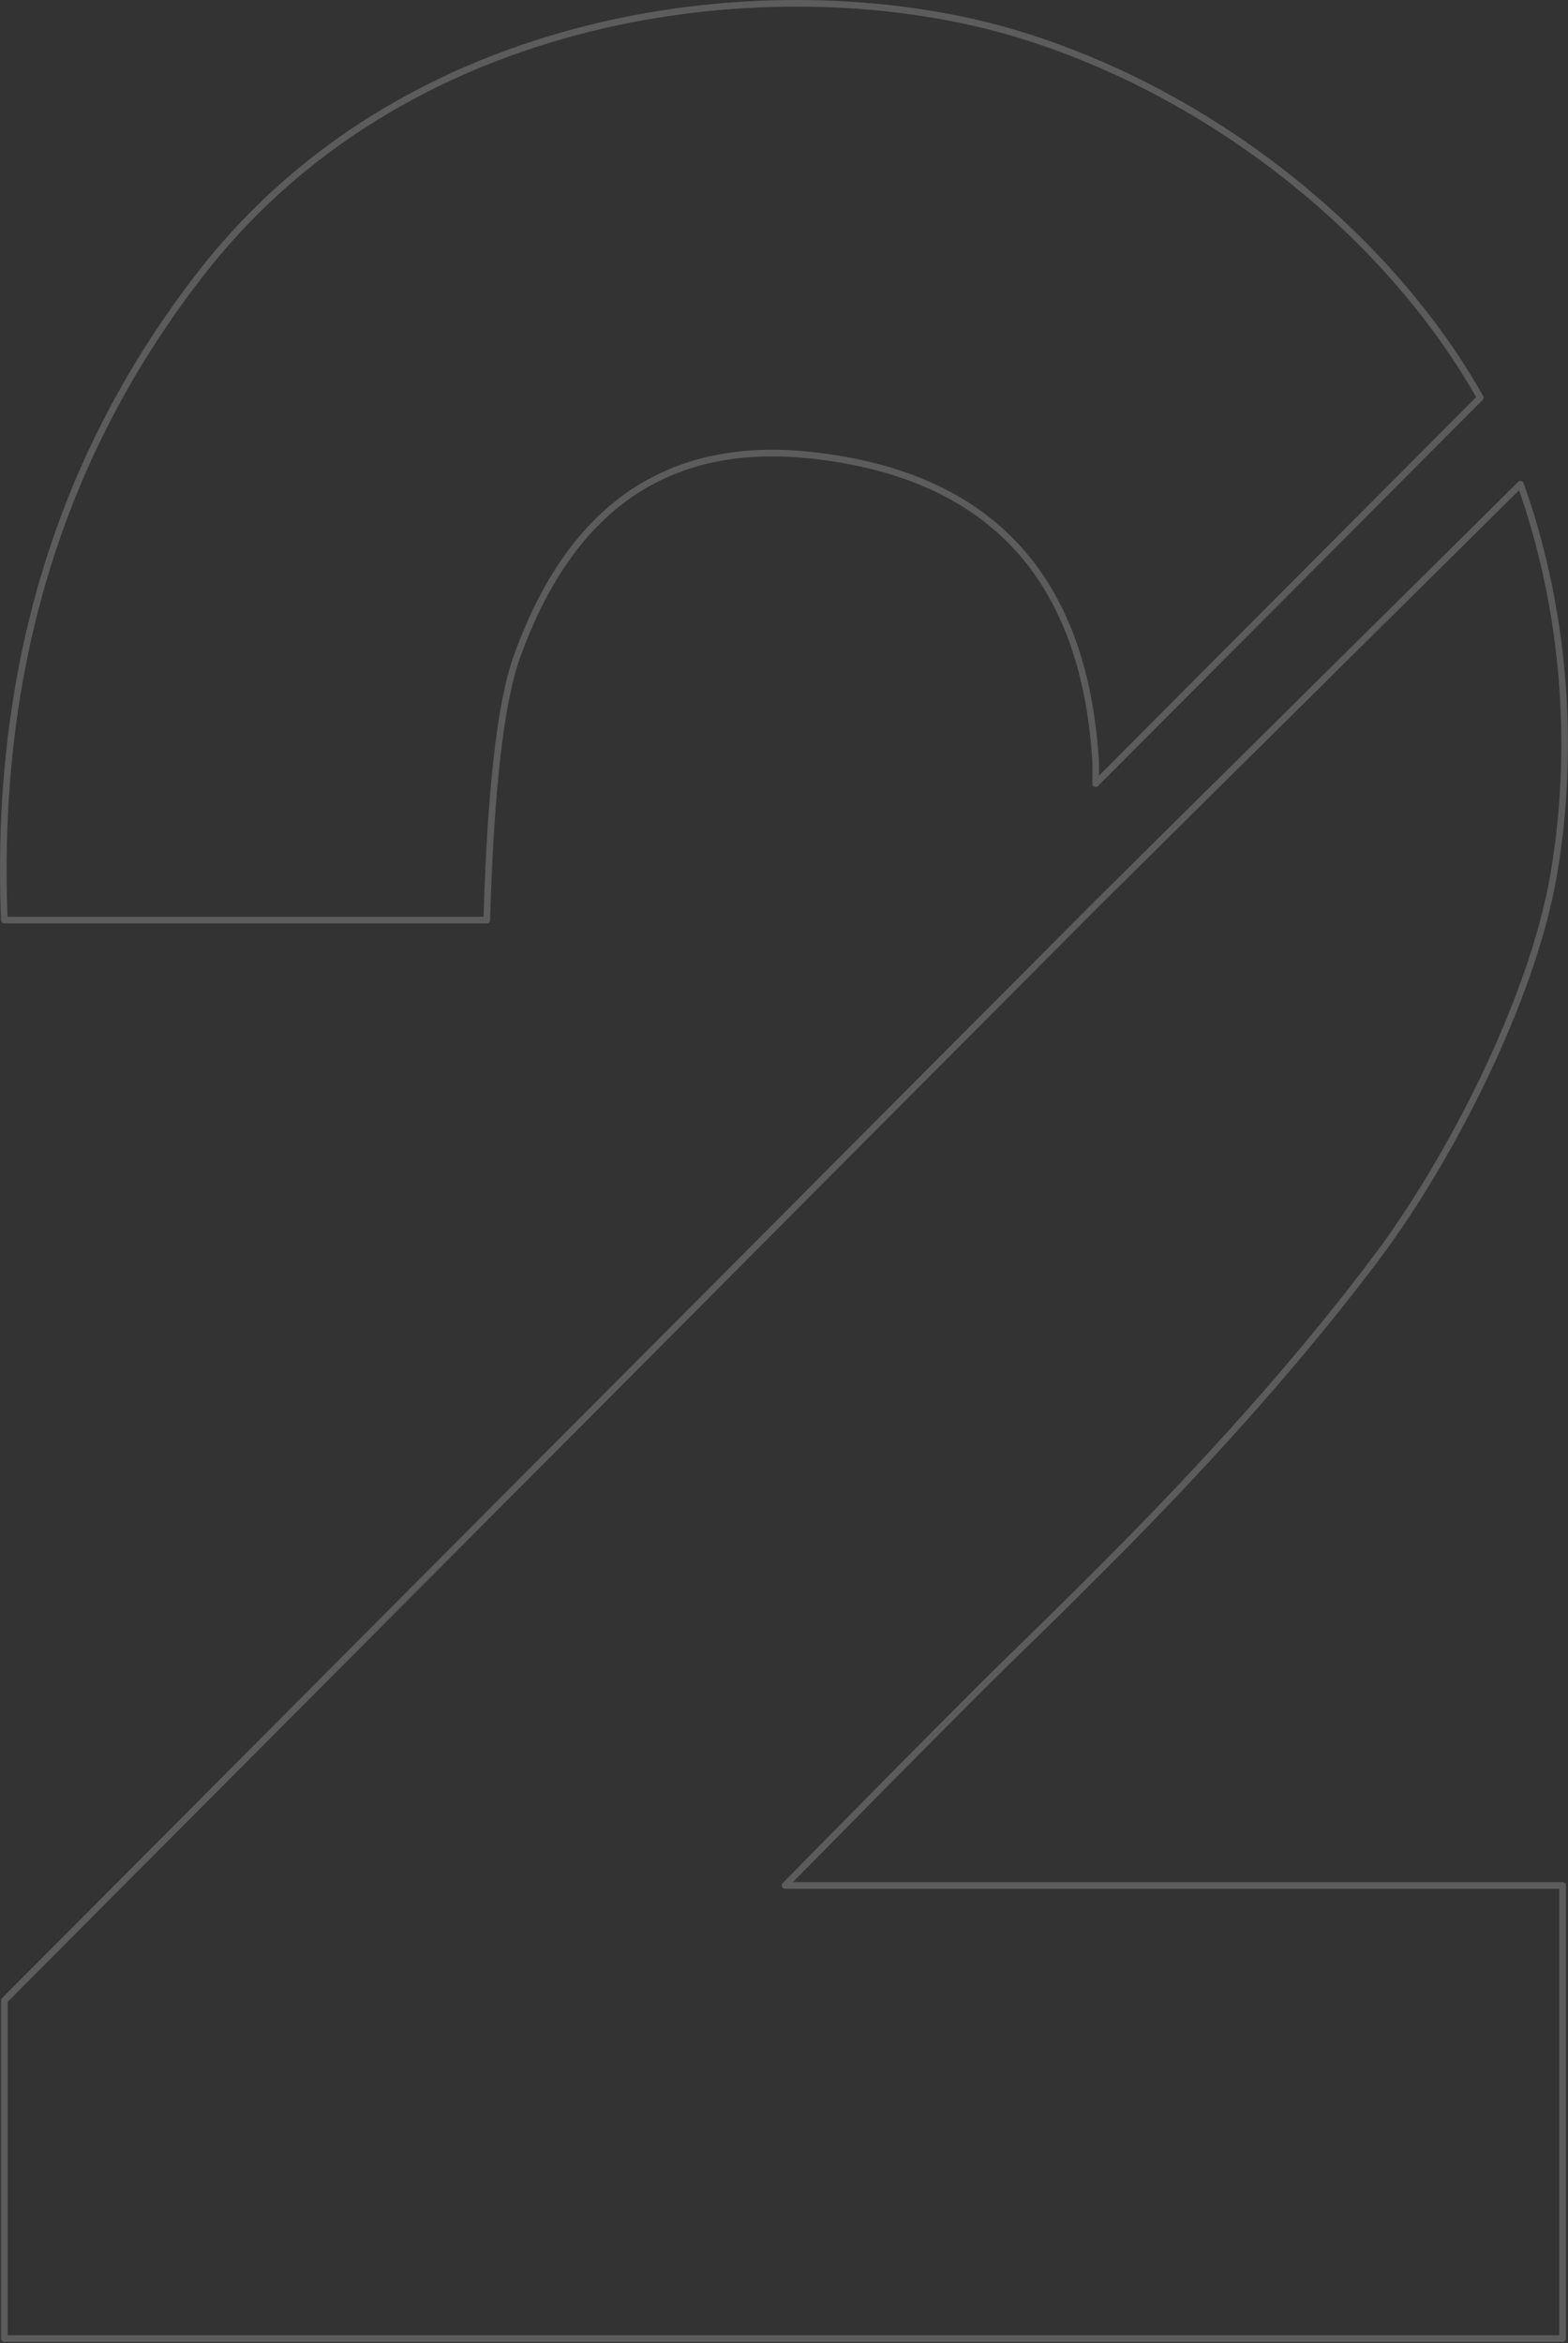 <svg height="708" viewBox="0 0 474 708" width="474" xmlns="http://www.w3.org/2000/svg"><rect x="0" y="0" width="474" height="708" fill="#333333" stroke="none"/><path d="m458.625 145.318c.455 1.247.893 2.496 1.315 3.748 10.855 32.221 15.8 72.383 8.804 113.821-6.538 38.725-32.246 87.688-53.539 115.994-44.078 58.595-95.876 106.242-120.7 131.066-16.549 16.549-35.945 36.136-58.188 58.761h235.062v136.924h-471.064v-102.16l329.915-331.052zm-128.396 90.474v-6.269c-3.273-56.026-31.863-87.006-85.769-92.94-38.36-4.223-71.266 10.535-89.299 61.14-4.864 13.65-7.869 40.079-9.015 79.29h-145.832c-3.107-75.634 16.836-140.932 59.829-195.895 64.49-82.445 177.896-92.805 247.078-71.643 57.883 17.705 111.115 59.868 139.258 109.676z" style="stroke:#fff;stroke-width:2;fill:none;opacity:.2;stroke-linecap:round;stroke-linejoin:round" transform="translate(1 1)"/></svg>